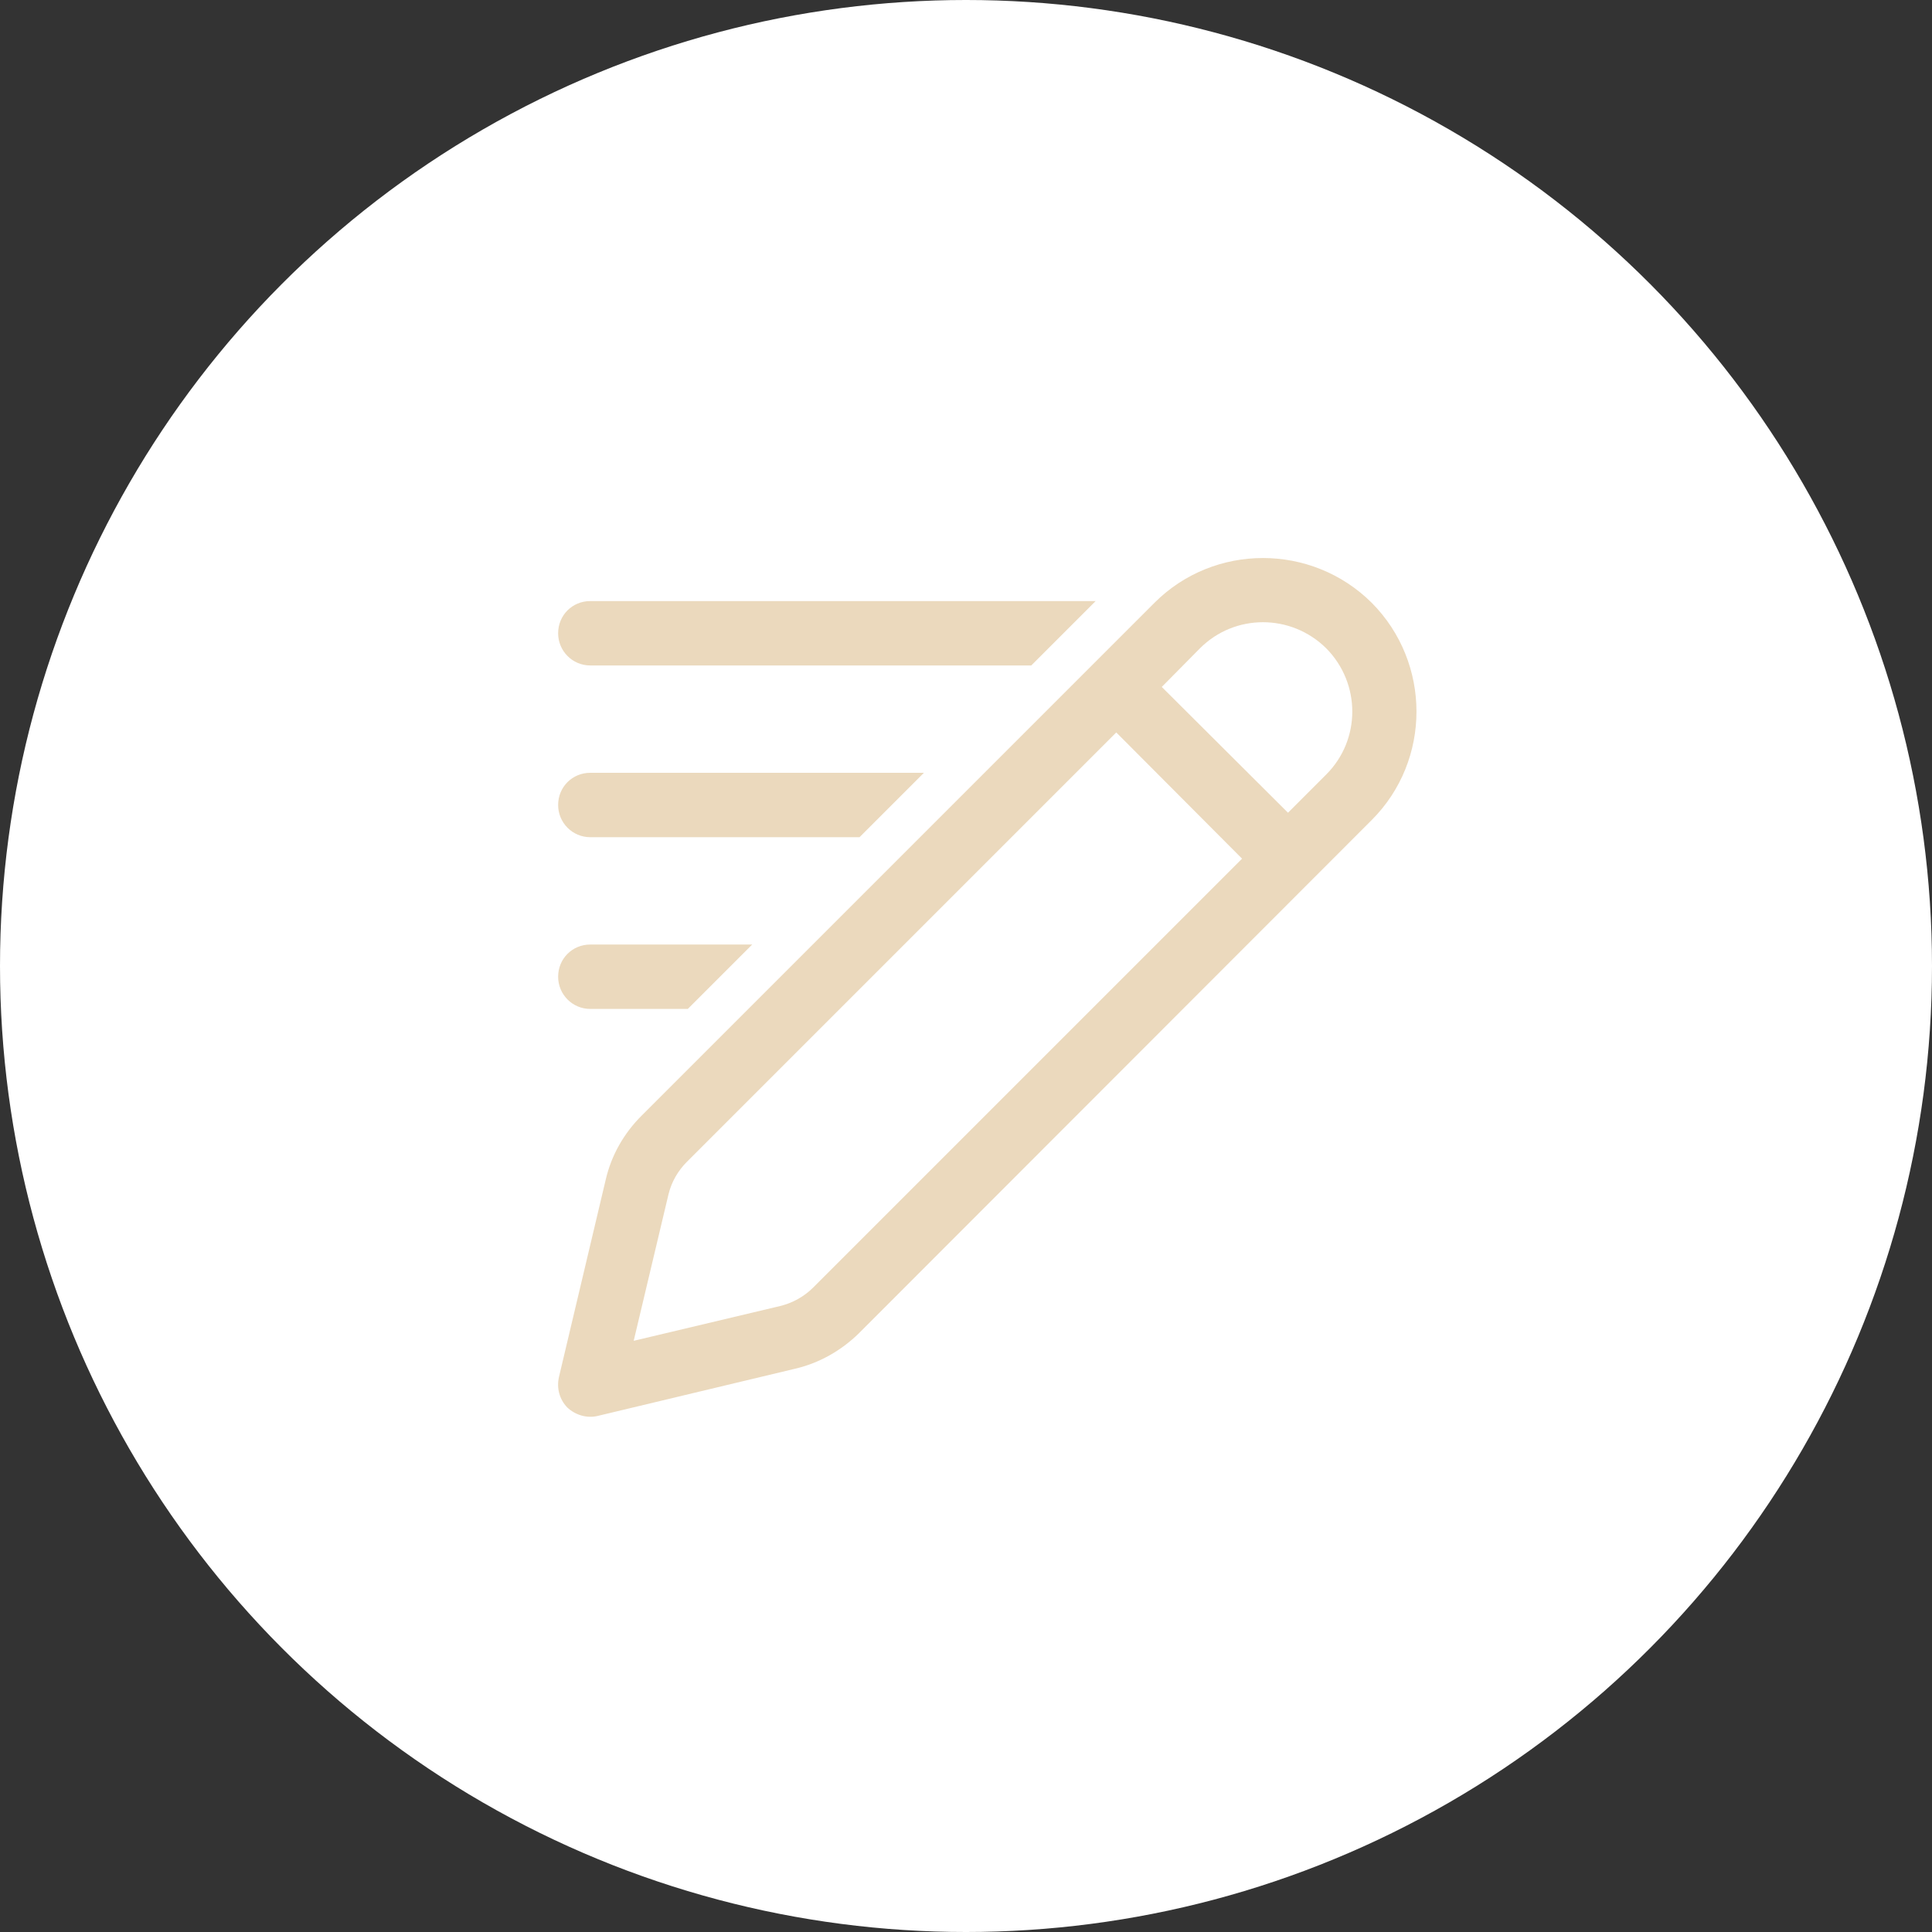 <svg width="45" height="45" viewBox="0 0 45 45" fill="none" xmlns="http://www.w3.org/2000/svg" xmlns:xlink="http://www.w3.org/1999/xlink">
	<rect x="0" y="0" width="45" height="45" fill="#333333" stroke="none"/>
	<desc>
			Created with Pixso.
	</desc>
	<defs>
		<clipPath id="clip15_4974">
			<rect id="Edit Line Horizontal 3 / undefined / Glyph: undefined" rx="0" width="23" height="23" transform="translate(11.5 11.5)" fill="white" fill-opacity="0"/>
		</clipPath>
	</defs>
	<circle id="Ellipse 31" cx="22.5" cy="22.5" r="22.5" fill="#FFFFFF" fill-opacity="1"/>
	<rect id="Edit Line Horizontal 3 / undefined / Glyph: undefined" rx="0" width="23" height="23" transform="translate(11.5 11.5)" fill="#FFFFFF" fill-opacity="0"/>
	<g clip-path="url(#clip15_4974)">
		<path id="Vector" d="M26.89 14.04C28.28 12.65 30.55 12.65 31.95 14.04C33.34 15.44 33.34 17.71 31.95 19.1L20 31.06C19.59 31.46 19.08 31.75 18.52 31.88L13.92 32.98C13.67 33.04 13.4 32.96 13.21 32.78C13.03 32.59 12.96 32.33 13.02 32.07L14.11 27.47C14.24 26.91 14.53 26.4 14.94 25.99L26.89 14.04ZM30.89 15.1C30.07 14.29 28.76 14.29 27.95 15.1L27.06 16L30 18.93L30.89 18.04C31.7 17.23 31.7 15.92 30.89 15.1ZM28.93 20L26 17.06L16 27.06C15.79 27.27 15.64 27.53 15.57 27.82L14.76 31.23L18.17 30.42C18.46 30.35 18.73 30.2 18.94 29.99L28.93 20ZM13.75 14L25.52 14L24.02 15.5L13.75 15.5C13.33 15.5 13 15.16 13 14.75C13 14.33 13.33 14 13.75 14ZM13.75 18L21.52 18L20.02 19.5L13.75 19.5C13.33 19.5 13 19.16 13 18.75C13 18.33 13.33 18 13.75 18ZM13.75 22L17.52 22L16.02 23.5L13.75 23.5C13.33 23.5 13 23.16 13 22.75C13 22.33 13.33 22 13.75 22Z" fill="#EBD9BD" fill-opacity="1" fill-rule="nonzero"/>
	</g>
</svg>
